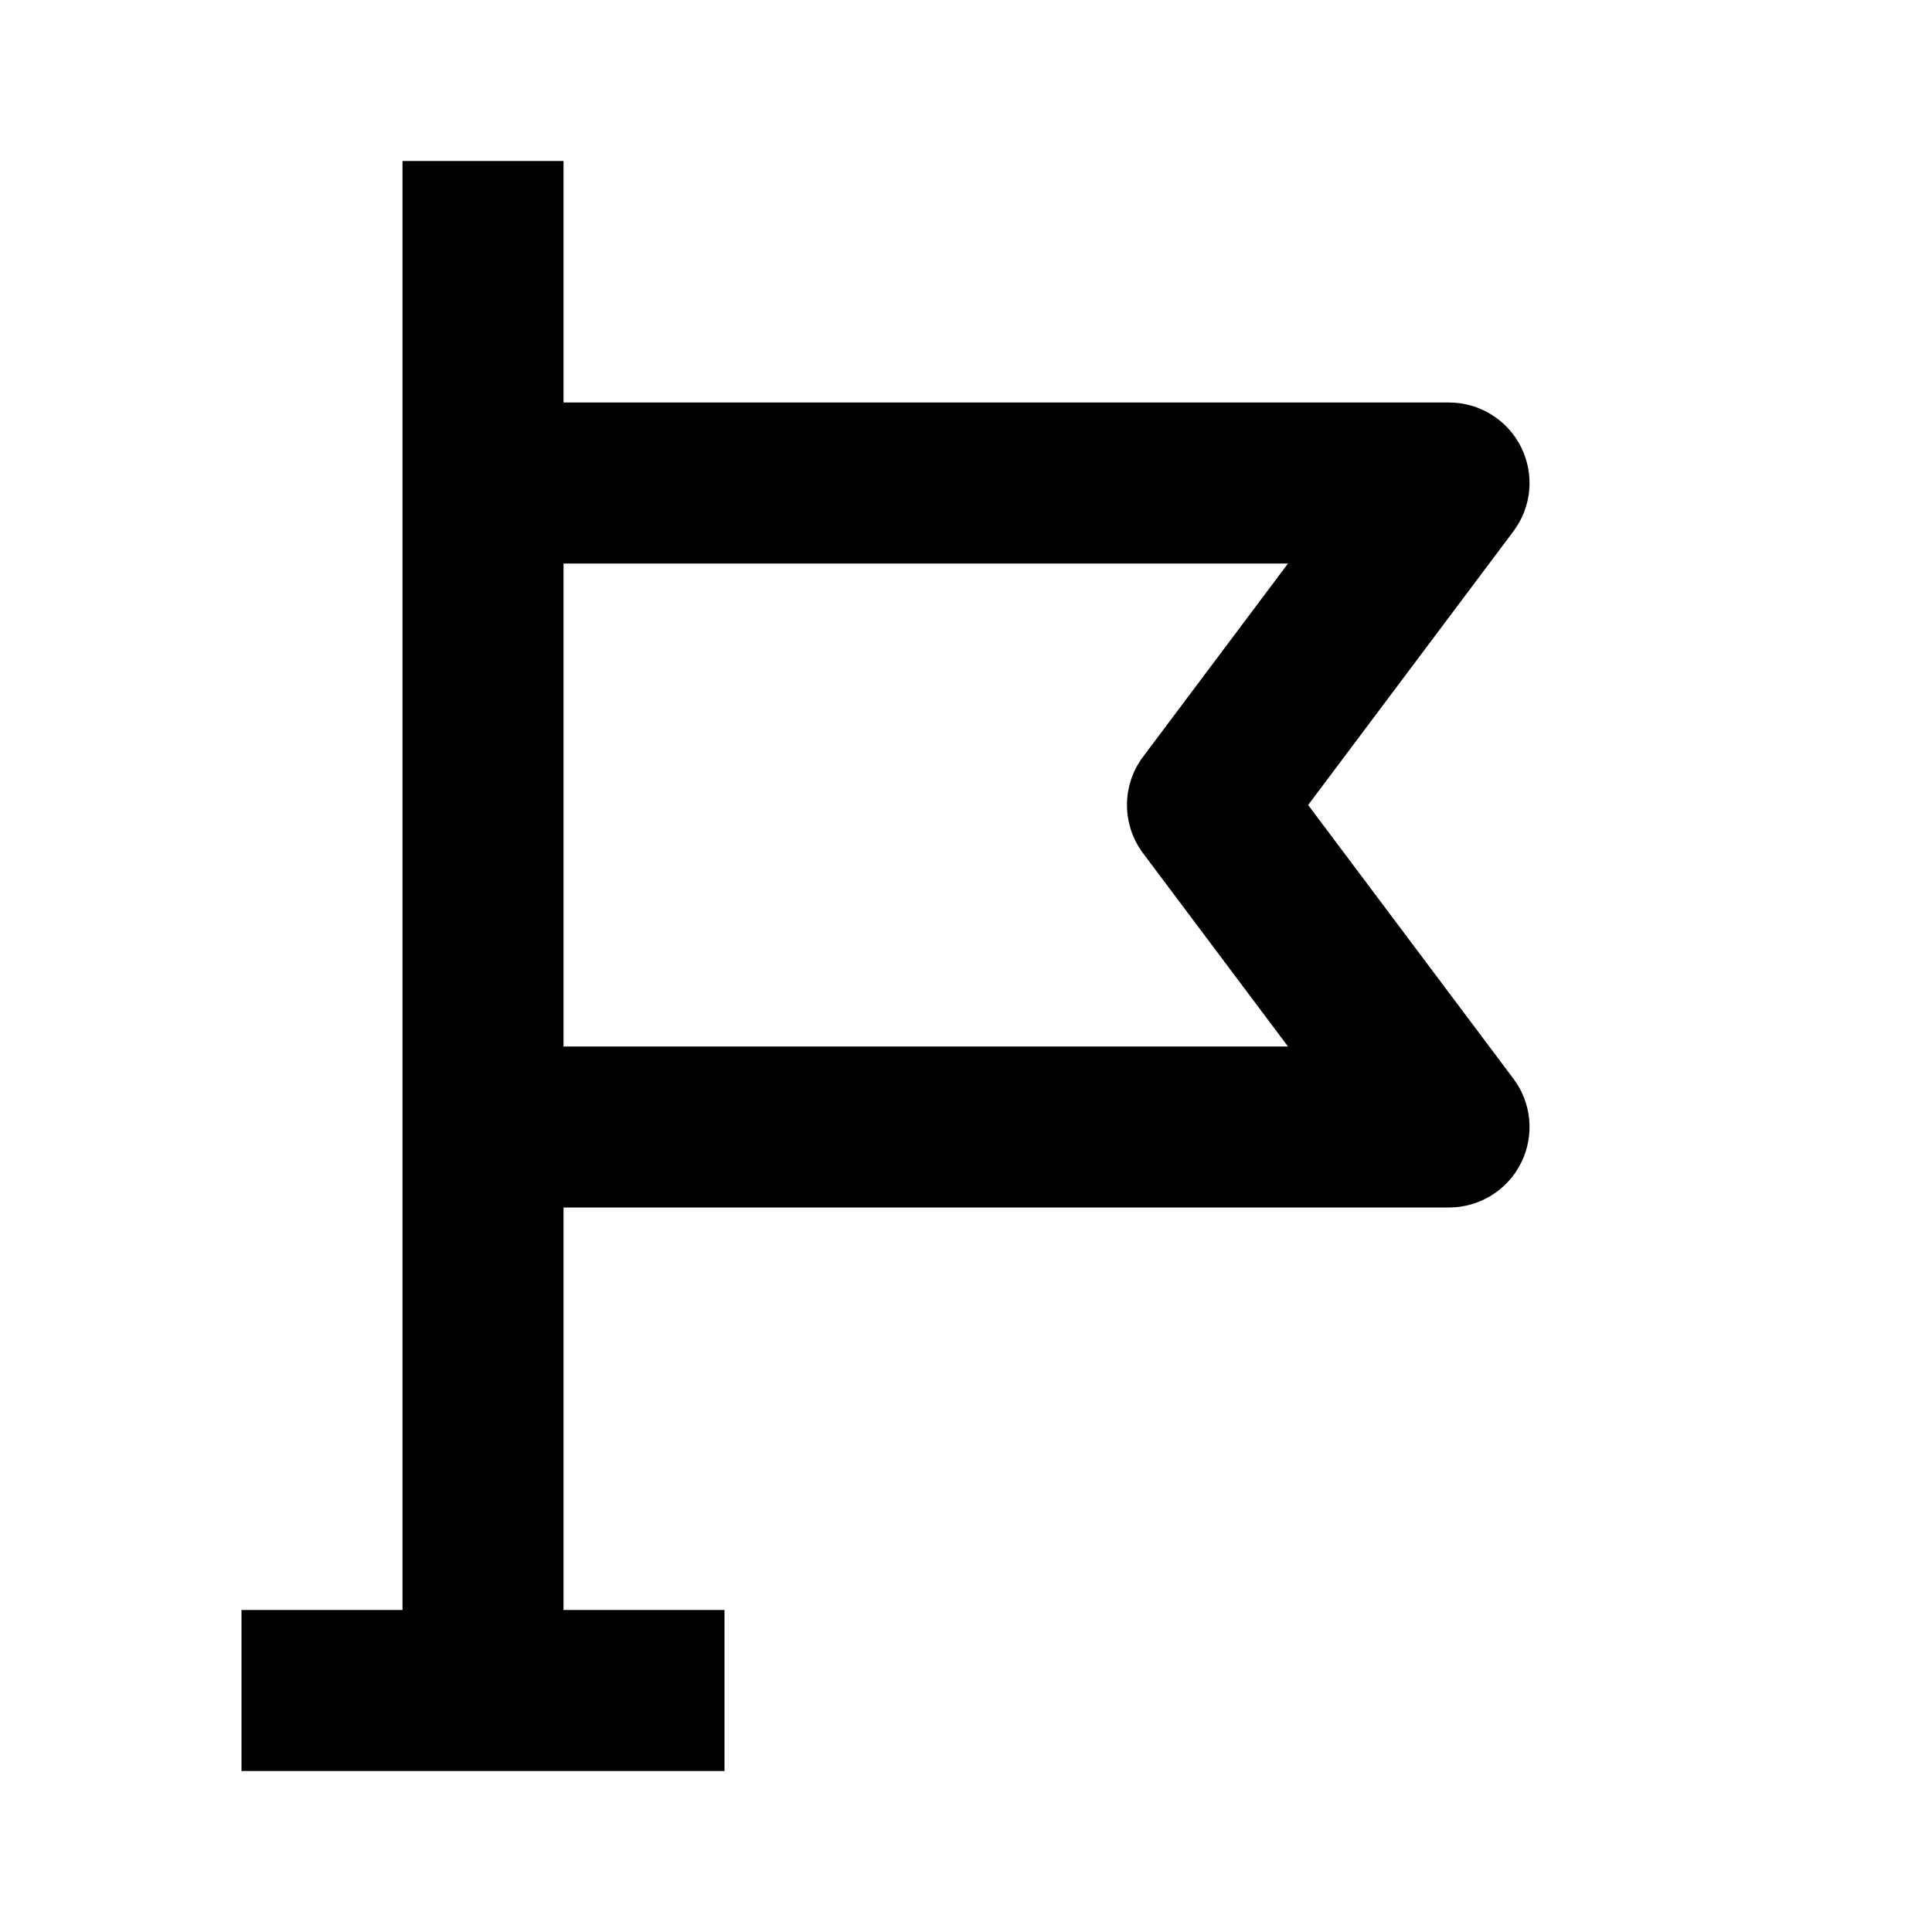 <svg xmlns="http://www.w3.org/2000/svg" width="24" height="24" viewBox="0 0 24 24"><path d="M5,2v18H3v2h2h2h2v-2H7v-5h11c0.379,0,0.725-0.214,0.895-0.553c0.169-0.339,0.133-0.744-0.095-1.047L16.25,10l2.55-3.4 c0.228-0.303,0.264-0.708,0.095-1.047C18.725,5.214,18.379,5,18,5H7V2H5z M16,7l-1.8,2.4c-0.267,0.355-0.267,0.845,0,1.2L16,13H7V7 H16z"/></svg>